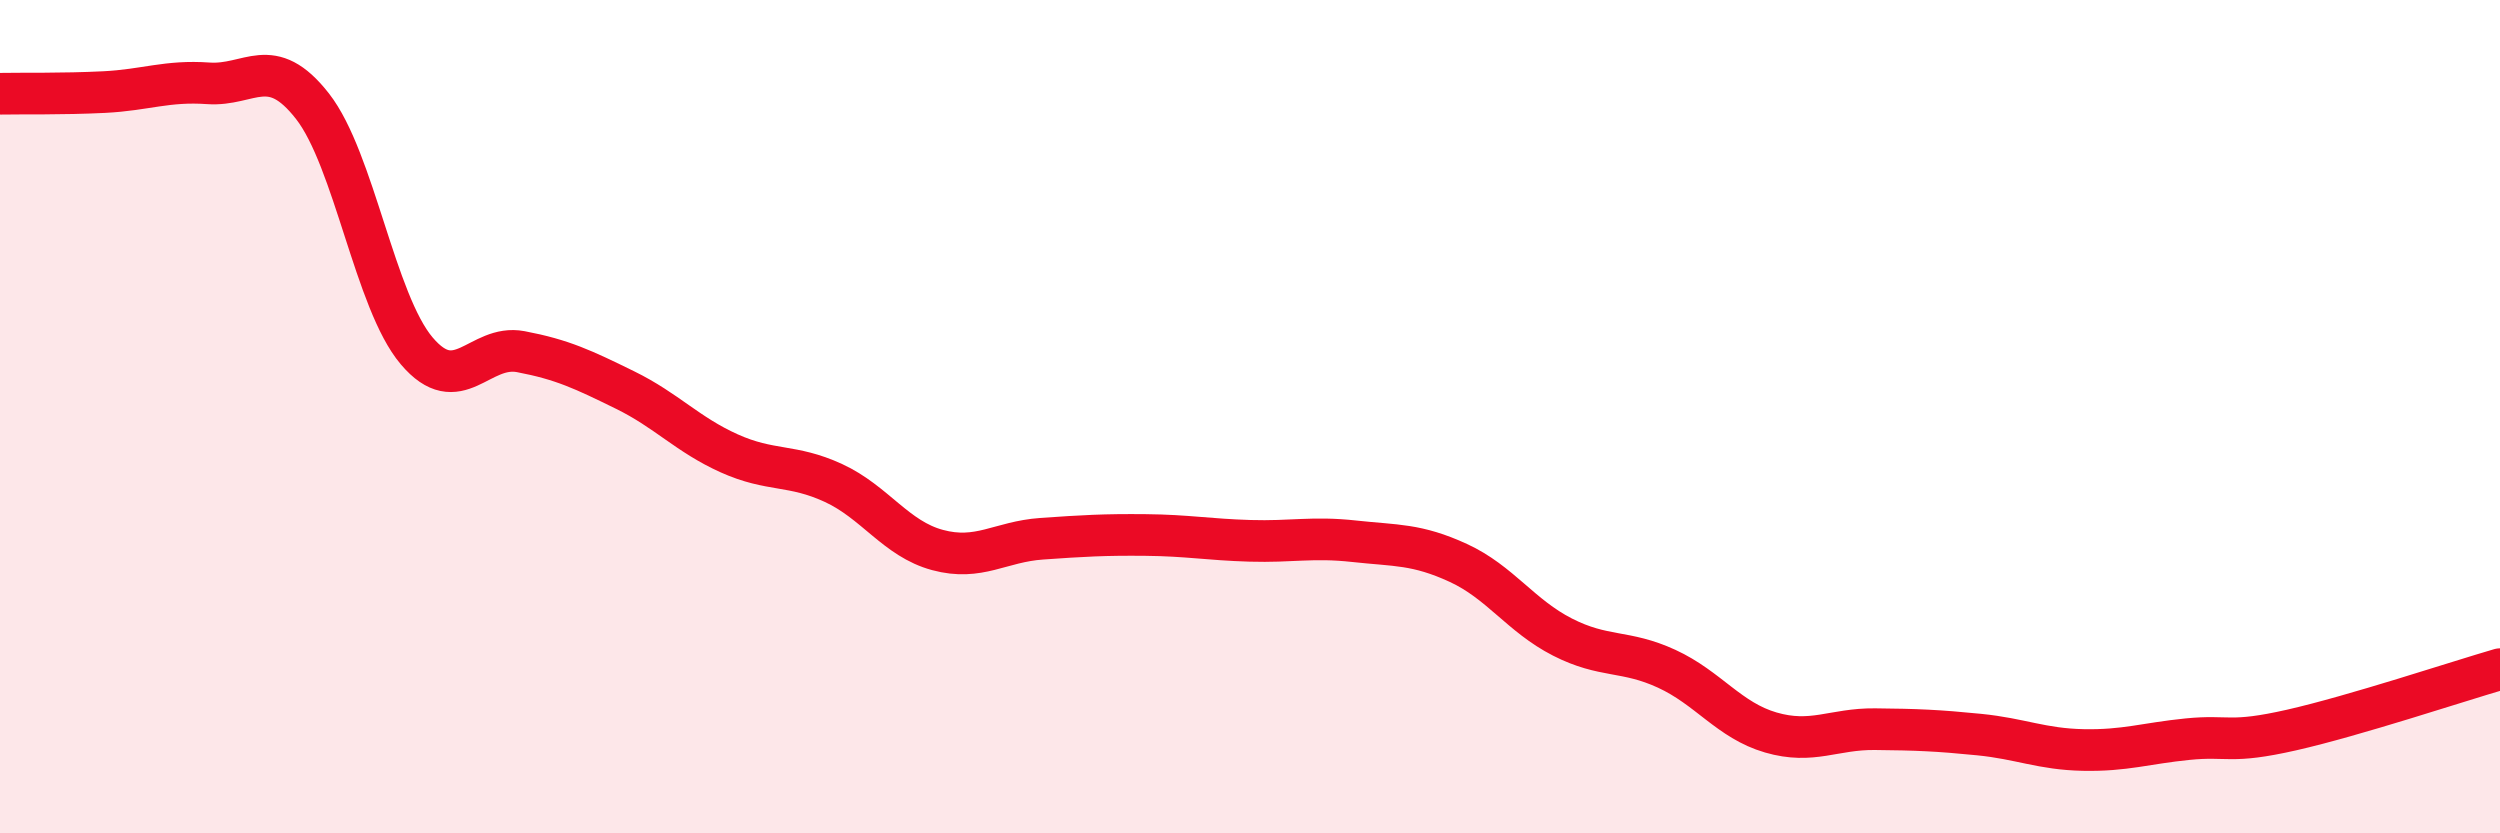 
    <svg width="60" height="20" viewBox="0 0 60 20" xmlns="http://www.w3.org/2000/svg">
      <path
        d="M 0,2.25 C 0.5,2.24 1.5,2.26 2.5,2.21 C 3.5,2.16 4,1.93 5,2 C 6,2.07 6.5,1.27 7.5,2.55 C 8.5,3.83 9,7.24 10,8.42 C 11,9.6 11.5,8.25 12.5,8.44 C 13.5,8.63 14,8.87 15,9.36 C 16,9.85 16.5,10.43 17.5,10.88 C 18.5,11.33 19,11.13 20,11.59 C 21,12.05 21.5,12.93 22.5,13.2 C 23.5,13.47 24,13 25,12.93 C 26,12.86 26.5,12.83 27.5,12.84 C 28.5,12.85 29,12.95 30,12.98 C 31,13.01 31.5,12.88 32.5,12.99 C 33.5,13.1 34,13.05 35,13.51 C 36,13.97 36.5,14.78 37.5,15.29 C 38.5,15.8 39,15.59 40,16.05 C 41,16.51 41.5,17.29 42.5,17.58 C 43.5,17.87 44,17.49 45,17.5 C 46,17.51 46.5,17.53 47.5,17.63 C 48.5,17.73 49,17.98 50,18 C 51,18.02 51.5,17.84 52.5,17.74 C 53.5,17.64 53.5,17.86 55,17.52 C 56.5,17.18 59,16.35 60,16.06L60 20L0 20Z"
        fill="#EB0A25"
        opacity="0.1"
        stroke-linecap="round"
        stroke-linejoin="round"
      />
      <path
        d="M 0,2.25 C 0.5,2.24 1.5,2.26 2.5,2.21 C 3.5,2.16 4,1.93 5,2 C 6,2.07 6.5,1.27 7.5,2.55 C 8.5,3.83 9,7.24 10,8.42 C 11,9.6 11.5,8.25 12.5,8.44 C 13.5,8.63 14,8.87 15,9.36 C 16,9.85 16.5,10.43 17.5,10.88 C 18.5,11.33 19,11.13 20,11.59 C 21,12.05 21.5,12.93 22.5,13.2 C 23.5,13.47 24,13 25,12.93 C 26,12.86 26.5,12.83 27.5,12.84 C 28.5,12.85 29,12.95 30,12.98 C 31,13.01 31.5,12.88 32.5,12.99 C 33.5,13.1 34,13.05 35,13.51 C 36,13.97 36.5,14.78 37.5,15.29 C 38.5,15.8 39,15.59 40,16.05 C 41,16.51 41.5,17.29 42.5,17.58 C 43.5,17.87 44,17.49 45,17.5 C 46,17.51 46.5,17.53 47.5,17.63 C 48.5,17.73 49,17.98 50,18 C 51,18.02 51.5,17.84 52.5,17.74 C 53.5,17.64 53.5,17.86 55,17.52 C 56.5,17.18 59,16.35 60,16.06"
        stroke="#EB0A25"
        stroke-width="1"
        fill="none"
        stroke-linecap="round"
        stroke-linejoin="round"
      />
    </svg>
  